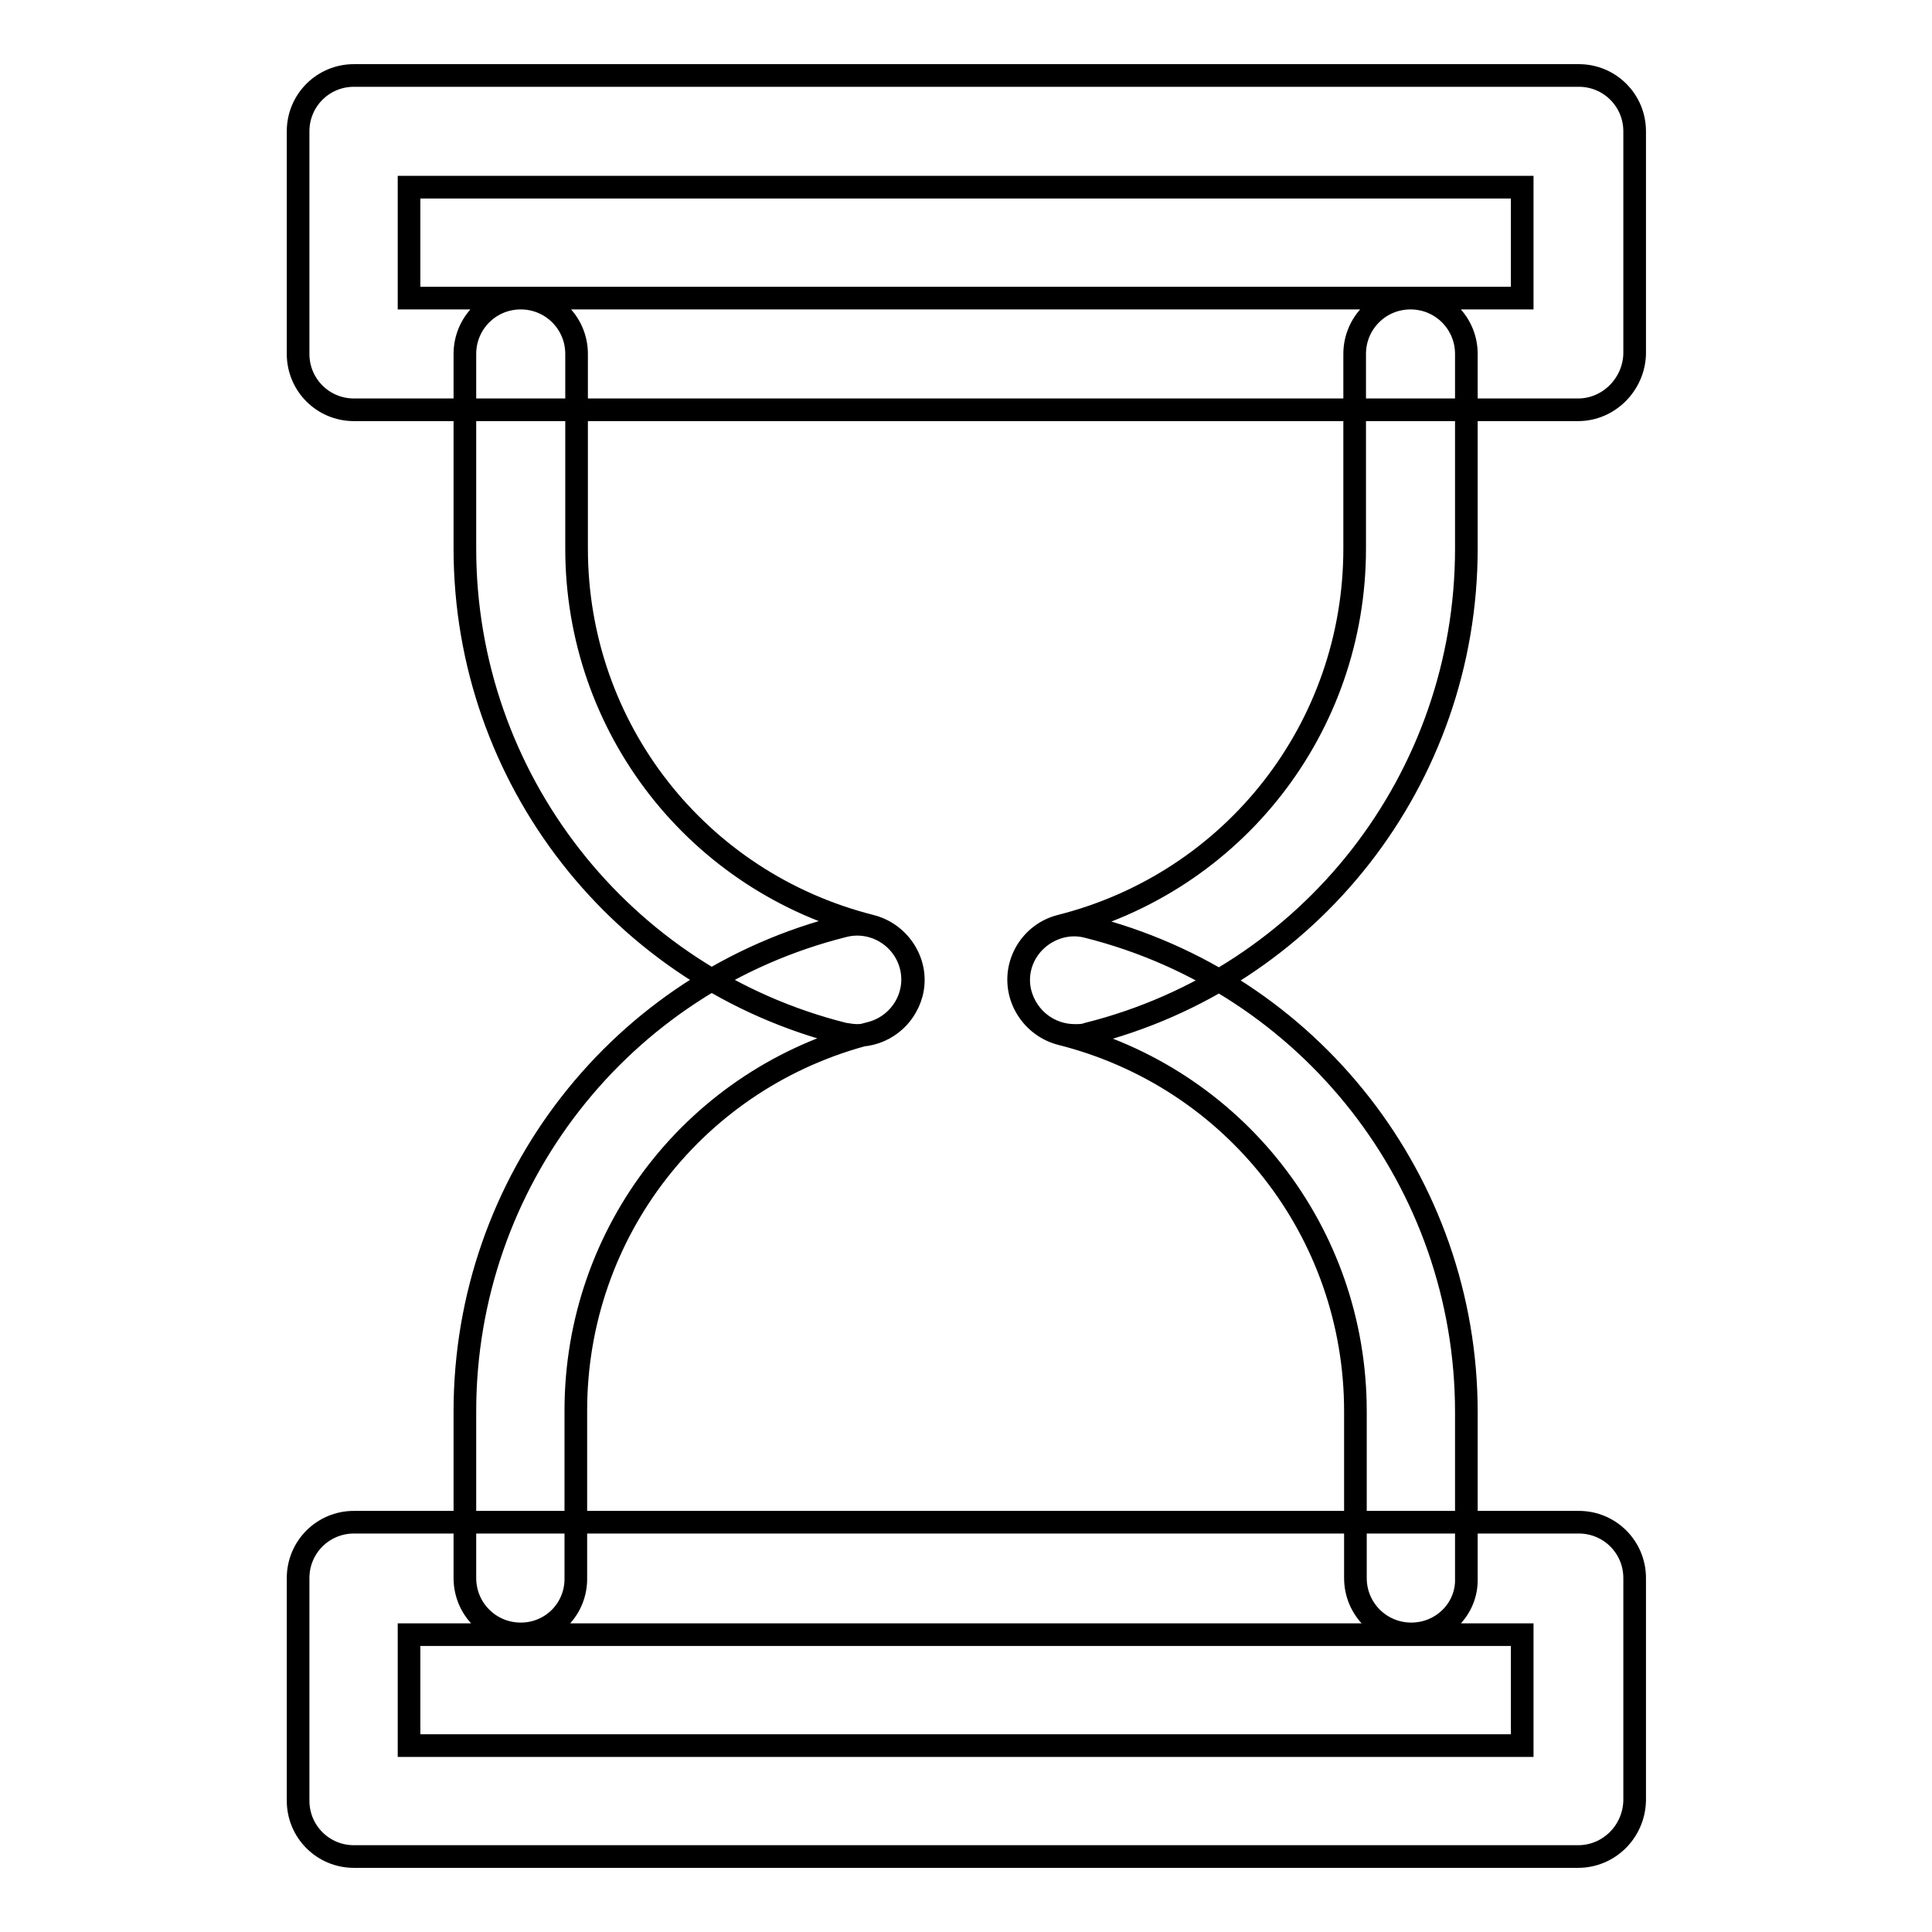 <?xml version="1.0" encoding="utf-8"?>
<!-- Svg Vector Icons : http://www.onlinewebfonts.com/icon -->
<!DOCTYPE svg PUBLIC "-//W3C//DTD SVG 1.1//EN" "http://www.w3.org/Graphics/SVG/1.1/DTD/svg11.dtd">
<svg version="1.1" xmlns="http://www.w3.org/2000/svg" xmlns:xlink="http://www.w3.org/1999/xlink" x="0px" y="0px" viewBox="0 0 256 256" enable-background="new 0 0 256 256" xml:space="preserve">
<g><g><path stroke-width="3" fill-opacity="0" stroke="#000000"  d="M113.6,137.2c-0.6,0-1.2-0.1-1.8-0.2c-29.5-7.4-50.2-33.9-50.2-64.3V46.9c0-4.1,3.3-7.4,7.4-7.4c4.1,0,7.4,3.3,7.4,7.4v25.8c0,23.7,16,44.2,39,50c3.9,1,6.4,5,5.4,8.9C119.9,135,116.9,137.2,113.6,137.2z M142.4,137.2c-3.3,0-6.3-2.2-7.2-5.6c-1-3.9,1.4-7.9,5.3-8.9c23-5.8,39-26.3,39-50V46.9c0-4.1,3.3-7.4,7.4-7.4c4.1,0,7.4,3.3,7.4,7.4v25.8c0,30.4-20.6,56.9-50.2,64.3C143.6,137.2,143,137.2,142.4,137.2z M187,216.5c-4.1,0-7.4-3.3-7.4-7.4V187c0-23.7-16-44.2-39-50c-3.9-1-6.4-5-5.4-8.9c1-3.9,5.1-6.3,8.9-5.3c29.5,7.4,50.2,33.9,50.2,64.3v22.1C194.4,213.2,191.1,216.5,187,216.5z M69,216.5c-4.1,0-7.4-3.3-7.4-7.4V187c0-30.4,20.6-56.9,50.2-64.3c3.9-1,7.9,1.4,8.9,5.3c1,3.9-1.4,7.9-5.4,8.9c-23,5.8-39,26.3-39,50v22.1C76.4,213.2,73.1,216.5,69,216.5z M209.1,54.3H46.9c-4.1,0-7.4-3.3-7.4-7.4V17.4c0-4.1,3.3-7.4,7.4-7.4h162.3c4.1,0,7.4,3.3,7.4,7.4v29.5C216.5,50.9,213.2,54.3,209.1,54.3z M54.2,39.5h147.5V24.8H54.2V39.5z M209.1,246H46.9c-4.1,0-7.4-3.3-7.4-7.4v-29.5c0-4.1,3.3-7.4,7.4-7.4h162.3c4.1,0,7.4,3.3,7.4,7.4v29.5C216.5,242.7,213.2,246,209.1,246z M54.2,231.3h147.5v-14.7H54.2V231.3z"/></g></g>
</svg>